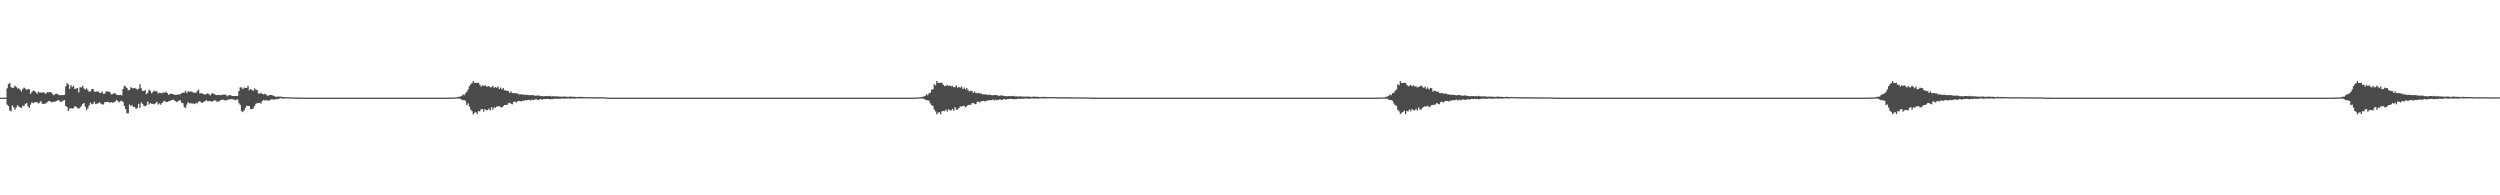 <?xml version="1.0" encoding="UTF-8"?>
<svg xmlns="http://www.w3.org/2000/svg" width="1920" height="150">
  <path d="M0 74.999h1v1.000H0zM1 74.999h1v1.000H1zM2 74.999h1v1.000H2zM3 74.999h1v1.000H3zM4 74.999h1v1.000H4zM5 67.832h1v12.564H5zM6 64.561h1v16.858H6zM7 63.710h1v21.117H7zM8 66.792h1v18.773H8zM9 67.601h1v13.392H9zM10 67.234h1v15.209H10zM11 65.681h1v18.571H11zM12 66.859h1v15.747H12zM13 67.904h1v12.982H13zM14 67.847h1v13.945H14zM15 68.898h1v13.708H15zM16 70.267h1v12.696H16zM17 68.214h1v13.002H17zM18 67.349h1v14.109H18zM19 68.034h1v11.632H19zM20 69.057h1v10.135H20zM21 68.352h1v13.370H21zM22 68.574h1v14.343H22zM23 72.141h1v8.245H23zM24 70.581h1v7.907H24zM25 69.532h1v9.556H25zM26 69.884h1v8.838H26zM27 70.758h1v7.601H27zM28 72.053h1v6.539H28zM29 70.450h1v9.096H29zM30 71.184h1v7.684H30zM31 70.961h1v6.714H31zM32 71.159h1v8.484H32zM33 70.797h1v9.117H33zM34 71.648h1v8.056H34zM35 71.935h1v7.195H35zM36 70.642h1v7.644H36zM37 70.938h1v6.590H37zM38 70.667h1v7.083H38zM39 71.069h1v7.625H39zM40 72.391h1v5.803H40zM41 73.189h1v5.058H41zM42 72.104h1v5.831H42zM43 71.947h1v5.634H43zM44 72.426h1v4.448H44zM45 72.949h1v4.328H45zM46 73.261h1v5.129H46zM47 72.884h1v5.120H47zM48 73.075h1v4.202H48zM49 72.814h1v4.078H49zM50 66.361h1v15.001H50zM51 63.854h1v18.257H51zM52 64.922h1v20.275H52zM53 68.172h1v15.287H53zM54 65.354h1v17.576H54zM55 66.874h1v16.603H55zM56 65.820h1v17.292H56zM57 68.374h1v13.200H57zM58 68.057h1v13.904H58zM59 67.521h1v15.561H59zM60 70.922h1v12.534H60zM61 66.977h1v15.703H61zM62 67.126h1v14.436H62zM63 65.884h1v14.055H63zM64 67.937h1v11.190H64zM65 68.744h1v13.183H65zM66 67.800h1v16.803H66zM67 69.262h1v13.878H67zM68 70.531h1v10.473H68zM69 70.035h1v8.879H69zM70 68.444h1v11.619H70zM71 68.294h1v11.399H71zM72 70.365h1v7.756H72zM73 70.568h1v9.462H73zM74 70.161h1v9.475H74zM75 70.393h1v8.893H75zM76 71.205h1v7.386H76zM77 71.433h1v8.297H77zM78 70.200h1v9.984H78zM79 72.046h1v8.262H79zM80 71.884h1v6.534H80zM81 70.145h1v8.257H81zM82 70.187h1v8.024H82zM83 70.313h1v8.081H83zM84 70.827h1v8.209H84zM85 72.461h1v5.949H85zM86 72.282h1v6.689H86zM87 71.520h1v6.958H87zM88 71.728h1v6.357H88zM89 72.633h1v4.153H89zM90 72.968h1v4.711H90zM91 73.079h1v5.601H91zM92 72.798h1v4.823H92zM93 73.244h1v4.120H93zM94 68.428h1v9.896H94zM95 65.852h1v15.544H95zM96 66.580h1v17.176H96zM97 67.572h1v19.444H97zM98 69.405h1v17.709H98zM99 69.005h1v11.265H99zM100 66.919h1v14.606H100zM101 67.701h1v13.116H101zM102 67.783h1v14.432H102zM103 67.494h1v14.722H103zM104 68.168h1v15.614H104zM105 68.800h1v14.089H105zM106 68.178h1v11.579H106zM107 64.679h1v18.176H107zM108 67.787h1v10.850H108zM109 69.906h1v9.928H109zM110 69.737h1v11.610H110zM111 69.157h1v12.382H111zM112 72.304h1v8.538H112zM113 71.193h1v6.810H113zM114 68.921h1v11.305H114zM115 69.805h1v9.363H115zM116 71.612h1v8.133H116zM117 70.499h1v9.240H117zM118 69.590h1v10.443H118zM119 70.154h1v9.109H119zM120 70.024h1v8.172H120zM121 71.804h1v8.541H121zM122 71.150h1v8.237H122zM123 71.483h1v8.915H123zM124 71.666h1v7.513H124zM125 70.890h1v7.046H125zM126 71.316h1v6.080H126zM127 70.349h1v8.055H127zM128 71.463h1v6.810H128zM129 72.884h1v4.976H129zM130 72.131h1v5.421H130zM131 71.939h1v4.945H131zM132 72.216h1v4.426H132zM133 72.592h1v4.131H133zM134 72.838h1v4.735H134zM135 72.836h1v5.621H135zM136 72.380h1v5.479H136zM137 72.799h1v4.458H137zM138 72.213h1v4.807H138zM139 71.568h1v7.267H139zM140 71.183h1v8.140H140zM141 71.174h1v11.066H141zM142 69.628h1v13.319H142zM143 71.536h1v8.839H143zM144 70.011h1v8.445H144zM145 70.497h1v8.885H145zM146 70.237h1v9.087H146zM147 70.460h1v9.063H147zM148 71.186h1v8.321H148zM149 71.106h1v8.928H149zM150 71.312h1v7.839H150zM151 69.870h1v9.502H151zM152 68.754h1v9.314H152zM153 71.759h1v6.090H153zM154 71.509h1v7.040H154zM155 71.810h1v7.178H155zM156 72.331h1v5.842H156zM157 72.593h1v5.120H157zM158 72.236h1v4.648H158zM159 71.643h1v6.146H159zM160 72.279h1v5.367H160zM161 73.231h1v4.278H161zM162 71.910h1v6.217H162zM163 71.660h1v6.047H163zM164 72.121h1v5.001H164zM165 72.759h1v4.353H165zM166 73.060h1v5.074H166zM167 72.866h1v5.067H167zM168 72.963h1v4.879H168zM169 73.134h1v3.680H169zM170 72.702h1v3.978H170zM171 72.708h1v3.891H171zM172 72.663h1v4.311H172zM173 72.757h1v4.554H173zM174 73.866h1v2.733H174zM175 73.092h1v3.469H175zM176 73.063h1v3.191H176zM177 73.265h1v2.857H177zM178 73.718h1v2.455H178zM179 73.836h1v2.583H179zM180 73.737h1v3.250H180zM181 73.660h1v2.997H181zM182 73.829h1v2.522H182zM183 69.877h1v9.386H183zM184 67.025h1v13.438H184zM185 67.163h1v18.157H185zM186 68.462h1v17.729H186zM187 67.231h1v17.442H187zM188 67.516h1v15.305H188zM189 67.497h1v13.746H189zM190 65.954h1v15.512H190zM191 69.380h1v12.016H191zM192 68.328h1v15.519H192zM193 68.971h1v14.885H193zM194 69.896h1v13.368H194zM195 67.830h1v13.628H195zM196 68.763h1v10.963H196zM197 69.154h1v10.063H197zM198 71.754h1v7.332H198zM199 71.932h1v6.980H199zM200 71.325h1v8.193H200zM201 72.146h1v5.344H201zM202 72.511h1v4.240H202zM203 71.979h1v5.296H203zM204 72.643h1v4.196H204zM205 73.552h1v3.795H205zM206 73.247h1v3.848H206zM207 72.921h1v4.028H207zM208 72.884h1v3.296H208zM209 73.297h1v2.983H209zM210 73.687h1v2.899H210zM211 74.281h1v1.915H211zM212 74.268h1v1.936H212zM213 74.119h1v2.003H213zM214 74.194h1v1.484H214zM215 74.228h1v1.156H215zM216 74.321h1v1.335H216zM217 74.491h1v1.106H217zM218 74.664h1v1.000H218zM219 74.634h1v1.000H219zM220 74.592h1v1.000H220zM221 74.640h1v1.000H221zM222 74.682h1v1.000H222zM223 74.812h1v1.000H223zM224 74.788h1v1.000H224zM225 74.758h1v1.000H225zM226 74.837h1v1.000H226zM227 74.864h1v1.000H227zM228 74.867h1v1.000H228zM229 74.872h1v1.000H229zM230 74.930h1v1.000H230zM231 74.943h1v1.000H231zM232 74.939h1v1.000H232zM233 74.952h1v1.000H233zM234 74.965h1v1.000H234zM235 74.980h1v1.000H235zM236 74.987h1v1.000H236zM237 74.993h1v1.000H237zM238 74.994h1v1.000H238zM239 74.994h1v1.000H239zM240 74.996h1v1.000H240zM241 74.997h1v1.000H241zM242 74.998h1v1.000H242zM243 74.998h1v1.000H243zM244 74.998h1v1.000H244zM245 74.999h1v1.000H245zM246 74.999h1v1.000H246zM247 74.999h1v1.000H247zM248 75.000h1v1.000H248zM249 75.000h1v1.000H249zM250 75.000h1v1.000H250zM251 75.000h1v1.000H251zM252 75.000h1v1.000H252zM253 75.000h1v1.000H253zM254 75.000h1v1.000H254zM255 75.000h1v1.000H255zM256 75.000h1v1.000H256zM257 75.000h1v1.000H257zM258 75.000h1v1.000H258zM259 75.000h1v1.000H259zM260 75.000h1v1.000H260zM261 75.000h1v1.000H261zM262 75.000h1v1.000H262zM263 75.000h1v1.000H263zM264 75.000h1v1.000H264zM265 75.000h1v1.000H265zM266 75.000h1v1.000H266zM267 75.000h1v1.000H267zM268 75.000h1v1.000H268zM269 75.000h1v1.000H269zM270 75.000h1v1.000H270zM271 75.000h1v1.000H271zM272 75.000h1v1.000H272zM273 75.000h1v1.000H273zM274 75.000h1v1.000H274zM275 75.000h1v1.000H275zM276 75.000h1v1.000H276zM277 75.000h1v1.000H277zM278 75.000h1v1.000H278zM279 75.000h1v1.000H279zM280 75.000h1v1.000H280zM281 75.000h1v1.000H281zM282 75.000h1v1.000H282zM283 75.000h1v1.000H283zM284 75.000h1v1.000H284zM285 75.000h1v1.000H285zM286 75.000h1v1.000H286zM287 75.000h1v1.000H287zM288 75.000h1v1.000H288zM289 75.000h1v1.000H289zM290 75.000h1v1.000H290zM291 75.000h1v1.000H291zM292 75.000h1v1.000H292zM293 75.000h1v1.000H293zM294 75.000h1v1.000H294zM295 75.000h1v1.000H295zM296 75.000h1v1.000H296zM297 75.000h1v1.000H297zM298 75.000h1v1.000H298zM299 75.000h1v1.000H299zM300 75.000h1v1.000H300zM301 75.000h1v1.000H301zM302 75.000h1v1.000H302zM303 75.000h1v1.000H303zM304 75.000h1v1.000H304zM305 75.000h1v1.000H305zM306 75.000h1v1.000H306zM307 75.000h1v1.000H307zM308 75.000h1v1.000H308zM309 75.000h1v1.000H309zM310 75.000h1v1.000H310zM311 75.000h1v1.000H311zM312 75.000h1v1.000H312zM313 75.000h1v1.000H313zM314 75.000h1v1.000H314zM315 75.000h1v1.000H315zM316 75.000h1v1.000H316zM317 75.000h1v1.000H317zM318 75.000h1v1.000H318zM319 75.000h1v1.000H319zM320 75.000h1v1.000H320zM321 75.000h1v1.000H321zM322 75.000h1v1.000H322zM323 75.000h1v1.000H323zM324 75.000h1v1.000H324zM325 75.000h1v1.000H325zM326 75.000h1v1.000H326zM327 75.000h1v1.000H327zM328 75.000h1v1.000H328zM329 75.000h1v1.000H329zM330 75.000h1v1.000H330zM331 75.000h1v1.000H331zM332 75.000h1v1.000H332zM333 75.000h1v1.000H333zM334 75.000h1v1.000H334zM335 75.000h1v1.000H335zM336 75.000h1v1.000H336zM337 75.000h1v1.000H337zM338 75.000h1v1.000H338zM339 75.000h1v1.000H339zM340 74.999h1v1.000H340zM341 74.993h1v1.000H341zM342 74.984h1v1.000H342zM343 74.977h1v1.000H343zM344 74.964h1v1.000H344zM345 74.922h1v1.000H345zM346 74.919h1v1.000H346zM347 74.882h1v1.000H347zM348 74.863h1v1.000H348zM349 74.842h1v1.000H349zM350 74.716h1v1.000H350zM351 74.593h1v1.032H351zM352 74.308h1v1.521H352zM353 74.120h1v1.704H353zM354 73.681h1v2.898H354zM355 72.468h1v4.454H355zM356 73.137h1v3.742H356zM357 71.598h1v5.831H357zM358 70.442h1v10.341H358zM359 68.763h1v10.666H359zM360 66.175h1v15.678H360zM361 64.710h1v19.471H361zM362 63.908h1v21.451H362zM363 62.206h1v25.536H363zM364 63.717h1v22.968H364zM365 63.717h1v22.374H365zM366 63.667h1v23.930H366zM367 63.585h1v21.780H367zM368 65.099h1v20.487H368zM369 66.525h1v17.474H369zM370 65.456h1v18.239H370zM371 66.049h1v19.700H371zM372 65.496h1v18.264H372zM373 66.261h1v18.530H373zM374 66.551h1v17.986H374zM375 66.043h1v17.418H375zM376 67.108h1v17.705H376zM377 66.893h1v15.481H377zM378 65.794h1v18.444H378zM379 67.495h1v15.013H379zM380 66.811h1v15.956H380zM381 67.389h1v14.440H381zM382 66.371h1v15.423H382zM383 68.337h1v13.123H383zM384 67.237h1v15.091H384zM385 68.775h1v13.729H385zM386 67.637h1v13.973H386zM387 69.179h1v11.475H387zM388 69.585h1v10.955H388zM389 69.678h1v10.916H389zM390 69.931h1v9.357H390zM391 71.358h1v7.518H391zM392 70.205h1v9.531H392zM393 71.404h1v8.707H393zM394 71.628h1v6.530H394zM395 71.350h1v6.733H395zM396 71.815h1v6.971H396zM397 71.656h1v6.200H397zM398 72.526h1v5.010H398zM399 72.404h1v5.135H399zM400 72.500h1v5.514H400zM401 72.556h1v4.767H401zM402 72.869h1v4.544H402zM403 72.819h1v4.097H403zM404 72.760h1v4.228H404zM405 73.043h1v3.879H405zM406 73.045h1v3.574H406zM407 73.106h1v4.162H407zM408 72.941h1v3.543H408zM409 73.119h1v3.833H409zM410 73.359h1v3.315H410zM411 73.581h1v2.515H411zM412 73.336h1v3.173H412zM413 73.274h1v3.547H413zM414 73.542h1v2.777H414zM415 73.788h1v2.260H415zM416 73.832h1v2.802H416zM417 74.006h1v2.065H417zM418 73.832h1v2.301H418zM419 73.709h1v2.238H419zM420 74.002h1v1.959H420zM421 73.746h1v2.298H421zM422 73.598h1v2.690H422zM423 74.130h1v2.011H423zM424 73.882h1v2.245H424zM425 74.001h1v1.861H425zM426 73.989h1v1.842H426zM427 74.013h1v1.872H427zM428 74.014h1v1.876H428zM429 74.148h1v1.685H429zM430 74.200h1v1.685H430zM431 74.301h1v1.294H431zM432 74.102h1v1.612H432zM433 74.225h1v1.600H433zM434 74.127h1v1.571H434zM435 74.392h1v1.284H435zM436 74.393h1v1.228H436zM437 74.265h1v1.413H437zM438 74.154h1v1.600H438zM439 74.308h1v1.249H439zM440 74.335h1v1.386H440zM441 74.386h1v1.373H441zM442 74.522h1v1.049H442zM443 74.429h1v1.068H443zM444 74.503h1v1.000H444zM445 74.313h1v1.310H445zM446 74.535h1v1.086H446zM447 74.412h1v1.151H447zM448 74.600h1v1.000H448zM449 74.496h1v1.000H449zM450 74.486h1v1.000H450zM451 74.578h1v1.000H451zM452 74.621h1v1.000H452zM453 74.555h1v1.000H453zM454 74.626h1v1.000H454zM455 74.714h1v1.000H455zM456 74.723h1v1.000H456zM457 74.616h1v1.000H457zM458 74.684h1v1.000H458zM459 74.608h1v1.000H459zM460 74.600h1v1.000H460zM461 74.664h1v1.000H461zM462 74.610h1v1.000H462zM463 74.682h1v1.000H463zM464 74.763h1v1.000H464zM465 74.736h1v1.000H465zM466 74.999h1v1.000H466zM467 75.000h1v1.000H467zM468 75.000h1v1.000H468zM469 75.000h1v1.000H469zM470 75.000h1v1.000H470zM471 75.000h1v1.000H471zM472 75.000h1v1.000H472zM473 75.000h1v1.000H473zM474 75.000h1v1.000H474zM475 75.000h1v1.000H475zM476 75.000h1v1.000H476zM477 75.000h1v1.000H477zM478 75.000h1v1.000H478zM479 75.000h1v1.000H479zM480 75.000h1v1.000H480zM481 75.000h1v1.000H481zM482 75.000h1v1.000H482zM483 75.000h1v1.000H483zM484 75.000h1v1.000H484zM485 75.000h1v1.000H485zM486 75.000h1v1.000H486zM487 75.000h1v1.000H487zM488 75.000h1v1.000H488zM489 75.000h1v1.000H489zM490 75.000h1v1.000H490zM491 75.000h1v1.000H491zM492 75.000h1v1.000H492zM493 75.000h1v1.000H493zM494 75.000h1v1.000H494zM495 75.000h1v1.000H495zM496 75.000h1v1.000H496zM497 75.000h1v1.000H497zM498 75.000h1v1.000H498zM499 75.000h1v1.000H499zM500 75.000h1v1.000H500zM501 75.000h1v1.000H501zM502 75.000h1v1.000H502zM503 75.000h1v1.000H503zM504 75.000h1v1.000H504zM505 75.000h1v1.000H505zM506 75.000h1v1.000H506zM507 75.000h1v1.000H507zM508 75.000h1v1.000H508zM509 75.000h1v1.000H509zM510 75.000h1v1.000H510zM511 75.000h1v1.000H511zM512 75.000h1v1.000H512zM513 75.000h1v1.000H513zM514 75.000h1v1.000H514zM515 75.000h1v1.000H515zM516 75.000h1v1.000H516zM517 75.000h1v1.000H517zM518 75.000h1v1.000H518zM519 75.000h1v1.000H519zM520 75.000h1v1.000H520zM521 75.000h1v1.000H521zM522 75.000h1v1.000H522zM523 75.000h1v1.000H523zM524 75.000h1v1.000H524zM525 75.000h1v1.000H525zM526 75.000h1v1.000H526zM527 75.000h1v1.000H527zM528 75.000h1v1.000H528zM529 75.000h1v1.000H529zM530 75.000h1v1.000H530zM531 75.000h1v1.000H531zM532 75.000h1v1.000H532zM533 75.000h1v1.000H533zM534 75.000h1v1.000H534zM535 75.000h1v1.000H535zM536 75.000h1v1.000H536zM537 75.000h1v1.000H537zM538 75.000h1v1.000H538zM539 75.000h1v1.000H539zM540 75.000h1v1.000H540zM541 75.000h1v1.000H541zM542 75.000h1v1.000H542zM543 75.000h1v1.000H543zM544 75.000h1v1.000H544zM545 75.000h1v1.000H545zM546 75.000h1v1.000H546zM547 75.000h1v1.000H547zM548 75.000h1v1.000H548zM549 75.000h1v1.000H549zM550 75.000h1v1.000H550zM551 75.000h1v1.000H551zM552 75.000h1v1.000H552zM553 75.000h1v1.000H553zM554 75.000h1v1.000H554zM555 75.000h1v1.000H555zM556 75.000h1v1.000H556zM557 75.000h1v1.000H557zM558 75.000h1v1.000H558zM559 75.000h1v1.000H559zM560 75.000h1v1.000H560zM561 75.000h1v1.000H561zM562 75.000h1v1.000H562zM563 75.000h1v1.000H563zM564 75.000h1v1.000H564zM565 75.000h1v1.000H565zM566 75.000h1v1.000H566zM567 75.000h1v1.000H567zM568 75.000h1v1.000H568zM569 75.000h1v1.000H569zM570 75.000h1v1.000H570zM571 75.000h1v1.000H571zM572 75.000h1v1.000H572zM573 75.000h1v1.000H573zM574 75.000h1v1.000H574zM575 75.000h1v1.000H575zM576 75.000h1v1.000H576zM577 75.000h1v1.000H577zM578 75.000h1v1.000H578zM579 75.000h1v1.000H579zM580 75.000h1v1.000H580zM581 75.000h1v1.000H581zM582 75.000h1v1.000H582zM583 75.000h1v1.000H583zM584 75.000h1v1.000H584zM585 75.000h1v1.000H585zM586 75.000h1v1.000H586zM587 75.000h1v1.000H587zM588 75.000h1v1.000H588zM589 75.000h1v1.000H589zM590 75.000h1v1.000H590zM591 75.000h1v1.000H591zM592 75.000h1v1.000H592zM593 75.000h1v1.000H593zM594 75.000h1v1.000H594zM595 75.000h1v1.000H595zM596 75.000h1v1.000H596zM597 75.000h1v1.000H597zM598 75.000h1v1.000H598zM599 75.000h1v1.000H599zM600 75.000h1v1.000H600zM601 75.000h1v1.000H601zM602 75.000h1v1.000H602zM603 75.000h1v1.000H603zM604 75.000h1v1.000H604zM605 75.000h1v1.000H605zM606 75.000h1v1.000H606zM607 75.000h1v1.000H607zM608 75.000h1v1.000H608zM609 75.000h1v1.000H609zM610 75.000h1v1.000H610zM611 75.000h1v1.000H611zM612 75.000h1v1.000H612zM613 75.000h1v1.000H613zM614 75.000h1v1.000H614zM615 75.000h1v1.000H615zM616 75.000h1v1.000H616zM617 75.000h1v1.000H617zM618 75.000h1v1.000H618zM619 75.000h1v1.000H619zM620 75.000h1v1.000H620zM621 75.000h1v1.000H621zM622 75.000h1v1.000H622zM623 75.000h1v1.000H623zM624 75.000h1v1.000H624zM625 75.000h1v1.000H625zM626 75.000h1v1.000H626zM627 75.000h1v1.000H627zM628 75.000h1v1.000H628zM629 75.000h1v1.000H629zM630 75.000h1v1.000H630zM631 75.000h1v1.000H631zM632 75.000h1v1.000H632zM633 75.000h1v1.000H633zM634 75.000h1v1.000H634zM635 75.000h1v1.000H635zM636 75.000h1v1.000H636zM637 75.000h1v1.000H637zM638 75.000h1v1.000H638zM639 75.000h1v1.000H639zM640 75.000h1v1.000H640zM641 75.000h1v1.000H641zM642 75.000h1v1.000H642zM643 75.000h1v1.000H643zM644 75.000h1v1.000H644zM645 75.000h1v1.000H645zM646 75.000h1v1.000H646zM647 75.000h1v1.000H647zM648 75.000h1v1.000H648zM649 75.000h1v1.000H649zM650 75.000h1v1.000H650zM651 75.000h1v1.000H651zM652 75.000h1v1.000H652zM653 75.000h1v1.000H653zM654 75.000h1v1.000H654zM655 75.000h1v1.000H655zM656 75.000h1v1.000H656zM657 75.000h1v1.000H657zM658 75.000h1v1.000H658zM659 75.000h1v1.000H659zM660 75.000h1v1.000H660zM661 75.000h1v1.000H661zM662 75.000h1v1.000H662zM663 75.000h1v1.000H663zM664 75.000h1v1.000H664zM665 75.000h1v1.000H665zM666 75.000h1v1.000H666zM667 75.000h1v1.000H667zM668 75.000h1v1.000H668zM669 75.000h1v1.000H669zM670 75.000h1v1.000H670zM671 75.000h1v1.000H671zM672 75.000h1v1.000H672zM673 75.000h1v1.000H673zM674 75.000h1v1.000H674zM675 75.000h1v1.000H675zM676 75.000h1v1.000H676zM677 75.000h1v1.000H677zM678 75.000h1v1.000H678zM679 75.000h1v1.000H679zM680 75.000h1v1.000H680zM681 75.000h1v1.000H681zM682 75.000h1v1.000H682zM683 75.000h1v1.000H683zM684 75.000h1v1.000H684zM685 75.000h1v1.000H685zM686 75.000h1v1.000H686zM687 75.000h1v1.000H687zM688 75.000h1v1.000H688zM689 75.000h1v1.000H689zM690 75.000h1v1.000H690zM691 75.000h1v1.000H691zM692 75.000h1v1.000H692zM693 75.000h1v1.000H693zM694 75.000h1v1.000H694zM695 75.000h1v1.000H695zM696 74.999h1v1.000H696zM697 74.994h1v1.000H697zM698 74.984h1v1.000H698zM699 74.977h1v1.000H699zM700 74.964h1v1.000H700zM701 74.922h1v1.000H701zM702 74.919h1v1.000H702zM703 74.882h1v1.000H703zM704 74.863h1v1.000H704zM705 74.842h1v1.000H705zM706 74.716h1v1.000H706zM707 74.613h1v1.012H707zM708 74.365h1v1.464H708zM709 74.120h1v1.704H709zM710 73.681h1v2.898H710zM711 72.469h1v4.453H711zM712 73.137h1v3.742H712zM713 71.595h1v5.833H713zM714 71.253h1v8.218H714zM715 68.759h1v12.024H715zM716 68.668h1v12.657H716zM717 64.667h1v19.507H717zM718 65.517h1v20.025H718zM719 62.147h1v25.665H719zM720 63.696h1v22.808H720zM721 63.618h1v22.516H721zM722 63.568h1v24.163H722zM723 63.579h1v21.862H723zM724 65.120h1v20.072H724zM725 66.135h1v19.245H725zM726 65.887h1v18.255H726zM727 65.172h1v20.488H727zM728 66.067h1v17.815H728zM729 65.512h1v19.298H729zM730 66.320h1v18.477H730zM731 65.943h1v17.690H731zM732 67.020h1v18.005H732zM733 66.880h1v15.406H733zM734 65.567h1v18.706H734zM735 67.393h1v16.762H735zM736 66.724h1v16.164H736zM737 67.334h1v14.432H737zM738 66.411h1v15.415H738zM739 68.340h1v13.123H739zM740 67.151h1v14.028H740zM741 68.743h1v13.775H741zM742 67.583h1v14.024H742zM743 69.231h1v11.482H743zM744 70.284h1v10.221H744zM745 69.625h1v10.895H745zM746 69.853h1v9.432H746zM747 71.343h1v7.697H747zM748 70.226h1v9.530H748zM749 71.419h1v8.658H749zM750 71.604h1v6.538H750zM751 71.336h1v6.748H751zM752 71.828h1v6.948H752zM753 71.674h1v6.184H753zM754 72.514h1v5.009H754zM755 72.406h1v5.122H755zM756 72.499h1v5.524H756zM757 72.559h1v4.765H757zM758 72.867h1v4.540H758zM759 72.816h1v4.097H759zM760 72.764h1v4.228H760zM761 73.049h1v3.874H761zM762 73.189h1v3.220H762zM763 73.049h1v4.218H763zM764 72.941h1v3.543H764zM765 73.115h1v3.840H765zM766 73.359h1v3.315H766zM767 73.580h1v2.803H767zM768 73.333h1v3.174H768zM769 73.274h1v3.545H769zM770 73.540h1v2.778H770zM771 73.789h1v2.259H771zM772 73.832h1v2.799H772zM773 73.910h1v2.159H773zM774 73.832h1v2.300H774zM775 73.712h1v2.236H775zM776 74.003h1v1.956H776zM777 73.746h1v2.297H777zM778 73.597h1v2.690H778zM779 74.130h1v2.012H779zM780 73.882h1v2.245H780zM781 74.218h1v1.644H781zM782 73.989h1v1.841H782zM783 74.012h1v1.873H783zM784 74.014h1v1.876H784zM785 74.149h1v1.683H785zM786 74.295h1v1.591H786zM787 74.200h1v1.396H787zM788 74.102h1v1.612H788zM789 74.226h1v1.565H789zM790 74.127h1v1.698H790zM791 74.392h1v1.284H791zM792 74.393h1v1.228H792zM793 74.265h1v1.331H793zM794 74.154h1v1.600H794zM795 74.308h1v1.324H795zM796 74.334h1v1.387H796zM797 74.386h1v1.374H797zM798 74.521h1v1.050H798zM799 74.430h1v1.069H799zM800 74.454h1v1.045H800zM801 74.313h1v1.310H801zM802 74.535h1v1.087H802zM803 74.412h1v1.152H803zM804 74.589h1v1.000H804zM805 74.496h1v1.000H805zM806 74.558h1v1.000H806zM807 74.485h1v1.000H807zM808 74.596h1v1.000H808zM809 74.555h1v1.000H809zM810 74.626h1v1.000H810zM811 74.635h1v1.000H811zM812 74.723h1v1.000H812zM813 74.651h1v1.000H813zM814 74.616h1v1.000H814zM815 74.608h1v1.000H815zM816 74.600h1v1.000H816zM817 74.664h1v1.000H817zM818 74.610h1v1.000H818zM819 74.703h1v1.000H819zM820 74.683h1v1.000H820zM821 74.712h1v1.000H821zM822 74.718h1v1.000H822zM823 74.718h1v1.000H823zM824 74.735h1v1.000H824zM825 74.753h1v1.000H825zM826 74.755h1v1.000H826zM827 74.686h1v1.000H827zM828 74.730h1v1.000H828zM829 74.819h1v1.000H829zM830 74.801h1v1.000H830zM831 74.757h1v1.000H831zM832 74.777h1v1.000H832zM833 74.809h1v1.000H833zM834 74.819h1v1.000H834zM835 74.834h1v1.000H835zM836 74.829h1v1.000H836zM837 74.976h1v1.000H837zM838 74.977h1v1.000H838zM839 74.978h1v1.000H839zM840 74.981h1v1.000H840zM841 74.982h1v1.000H841zM842 74.983h1v1.000H842zM843 74.988h1v1.000H843zM844 74.987h1v1.000H844zM845 74.985h1v1.000H845zM846 74.991h1v1.000H846zM847 74.992h1v1.000H847zM848 74.989h1v1.000H848zM849 74.992h1v1.000H849zM850 74.996h1v1.000H850zM851 74.996h1v1.000H851zM852 74.995h1v1.000H852zM853 74.996h1v1.000H853zM854 74.983h1v1.000H854zM855 75.000h1v1.000H855zM856 75.000h1v1.000H856zM857 75.000h1v1.000H857zM858 75.000h1v1.000H858zM859 75.000h1v1.000H859zM860 75.000h1v1.000H860zM861 75.000h1v1.000H861zM862 75.000h1v1.000H862zM863 75.000h1v1.000H863zM864 75.000h1v1.000H864zM865 75.000h1v1.000H865zM866 75.000h1v1.000H866zM867 75.000h1v1.000H867zM868 75.000h1v1.000H868zM869 75.000h1v1.000H869zM870 75.000h1v1.000H870zM871 75.000h1v1.000H871zM872 75.000h1v1.000H872zM873 75.000h1v1.000H873zM874 75.000h1v1.000H874zM875 75.000h1v1.000H875zM876 75.000h1v1.000H876zM877 75.000h1v1.000H877zM878 75.000h1v1.000H878zM879 75.000h1v1.000H879zM880 75.000h1v1.000H880zM881 75.000h1v1.000H881zM882 75.000h1v1.000H882zM883 75.000h1v1.000H883zM884 75.000h1v1.000H884zM885 75.000h1v1.000H885zM886 75.000h1v1.000H886zM887 75.000h1v1.000H887zM888 75.000h1v1.000H888zM889 75.000h1v1.000H889zM890 75.000h1v1.000H890zM891 75.000h1v1.000H891zM892 75.000h1v1.000H892zM893 75.000h1v1.000H893zM894 75.000h1v1.000H894zM895 75.000h1v1.000H895zM896 75.000h1v1.000H896zM897 75.000h1v1.000H897zM898 75.000h1v1.000H898zM899 75.000h1v1.000H899zM900 75.000h1v1.000H900zM901 75.000h1v1.000H901zM902 75.000h1v1.000H902zM903 75.000h1v1.000H903zM904 75.000h1v1.000H904zM905 75.000h1v1.000H905zM906 75.000h1v1.000H906zM907 75.000h1v1.000H907zM908 75.000h1v1.000H908zM909 75.000h1v1.000H909zM910 75.000h1v1.000H910zM911 75.000h1v1.000H911zM912 75.000h1v1.000H912zM913 75.000h1v1.000H913zM914 75.000h1v1.000H914zM915 75.000h1v1.000H915zM916 75.000h1v1.000H916zM917 75.000h1v1.000H917zM918 75.000h1v1.000H918zM919 75.000h1v1.000H919zM920 75.000h1v1.000H920zM921 75.000h1v1.000H921zM922 75.000h1v1.000H922zM923 75.000h1v1.000H923zM924 75.000h1v1.000H924zM925 75.000h1v1.000H925zM926 75.000h1v1.000H926zM927 75.000h1v1.000H927zM928 75.000h1v1.000H928zM929 75.000h1v1.000H929zM930 75.000h1v1.000H930zM931 75.000h1v1.000H931zM932 75.000h1v1.000H932zM933 75.000h1v1.000H933zM934 75.000h1v1.000H934zM935 75.000h1v1.000H935zM936 75.000h1v1.000H936zM937 75.000h1v1.000H937zM938 75.000h1v1.000H938zM939 75.000h1v1.000H939zM940 75.000h1v1.000H940zM941 75.000h1v1.000H941zM942 75.000h1v1.000H942zM943 75.000h1v1.000H943zM944 75.000h1v1.000H944zM945 75.000h1v1.000H945zM946 75.000h1v1.000H946zM947 75.000h1v1.000H947zM948 75.000h1v1.000H948zM949 75.000h1v1.000H949zM950 75.000h1v1.000H950zM951 75.000h1v1.000H951zM952 75.000h1v1.000H952zM953 75.000h1v1.000H953zM954 75.000h1v1.000H954zM955 75.000h1v1.000H955zM956 75.000h1v1.000H956zM957 75.000h1v1.000H957zM958 75.000h1v1.000H958zM959 75.000h1v1.000H959zM960 75.000h1v1.000H960zM961 75.000h1v1.000H961zM962 75.000h1v1.000H962zM963 75.000h1v1.000H963zM964 75.000h1v1.000H964zM965 75.000h1v1.000H965zM966 75.000h1v1.000H966zM967 75.000h1v1.000H967zM968 75.000h1v1.000H968zM969 75.000h1v1.000H969zM970 75.000h1v1.000H970zM971 75.000h1v1.000H971zM972 75.000h1v1.000H972zM973 75.000h1v1.000H973zM974 75.000h1v1.000H974zM975 75.000h1v1.000H975zM976 75.000h1v1.000H976zM977 75.000h1v1.000H977zM978 75.000h1v1.000H978zM979 75.000h1v1.000H979zM980 75.000h1v1.000H980zM981 75.000h1v1.000H981zM982 75.000h1v1.000H982zM983 75.000h1v1.000H983zM984 75.000h1v1.000H984zM985 75.000h1v1.000H985zM986 75.000h1v1.000H986zM987 75.000h1v1.000H987zM988 75.000h1v1.000H988zM989 75.000h1v1.000H989zM990 75.000h1v1.000H990zM991 75.000h1v1.000H991zM992 75.000h1v1.000H992zM993 75.000h1v1.000H993zM994 75.000h1v1.000H994zM995 75.000h1v1.000H995zM996 75.000h1v1.000H996zM997 75.000h1v1.000H997zM998 75.000h1v1.000H998zM999 75.000h1v1.000H999zM1000 75.000h1v1.000H1000zM1001 75.000h1v1.000H1001zM1002 75.000h1v1.000H1002zM1003 75.000h1v1.000H1003zM1004 75.000h1v1.000H1004zM1005 75.000h1v1.000H1005zM1006 75.000h1v1.000H1006zM1007 75.000h1v1.000H1007zM1008 75.000h1v1.000H1008zM1009 75.000h1v1.000H1009zM1010 75.000h1v1.000H1010zM1011 75.000h1v1.000H1011zM1012 75.000h1v1.000H1012zM1013 75.000h1v1.000H1013zM1014 75.000h1v1.000H1014zM1015 75.000h1v1.000H1015zM1016 75.000h1v1.000H1016zM1017 75.000h1v1.000H1017zM1018 75.000h1v1.000H1018zM1019 75.000h1v1.000H1019zM1020 75.000h1v1.000H1020zM1021 75.000h1v1.000H1021zM1022 75.000h1v1.000H1022zM1023 75.000h1v1.000H1023zM1024 75.000h1v1.000H1024zM1025 75.000h1v1.000H1025zM1026 75.000h1v1.000H1026zM1027 75.000h1v1.000H1027zM1028 75.000h1v1.000H1028zM1029 75.000h1v1.000H1029zM1030 75.000h1v1.000H1030zM1031 75.000h1v1.000H1031zM1032 75.000h1v1.000H1032zM1033 75.000h1v1.000H1033zM1034 75.000h1v1.000H1034zM1035 75.000h1v1.000H1035zM1036 75.000h1v1.000H1036zM1037 75.000h1v1.000H1037zM1038 75.000h1v1.000H1038zM1039 75.000h1v1.000H1039zM1040 75.000h1v1.000H1040zM1041 75.000h1v1.000H1041zM1042 75.000h1v1.000H1042zM1043 75.000h1v1.000H1043zM1044 75.000h1v1.000H1044zM1045 75.000h1v1.000H1045zM1046 75.000h1v1.000H1046zM1047 75.000h1v1.000H1047zM1048 75.000h1v1.000H1048zM1049 75.000h1v1.000H1049zM1050 75.000h1v1.000H1050zM1051 75.000h1v1.000H1051zM1052 75.000h1v1.000H1052zM1053 74.996h1v1.000H1053zM1054 74.984h1v1.000H1054zM1055 74.977h1v1.000H1055zM1056 74.964h1v1.000H1056zM1057 74.922h1v1.000H1057zM1058 74.919h1v1.000H1058zM1059 74.882h1v1.000H1059zM1060 74.863h1v1.000H1060zM1061 74.842h1v1.000H1061zM1062 74.787h1v1.000H1062zM1063 74.706h1v1.000H1063zM1064 74.365h1v1.464H1064zM1065 74.120h1v1.704H1065zM1066 73.681h1v2.828H1066zM1067 72.468h1v4.454H1067zM1068 73.137h1v3.742H1068zM1069 71.597h1v5.831H1069zM1070 71.249h1v8.226H1070zM1071 69.647h1v11.134H1071zM1072 68.689h1v12.554H1072zM1073 64.662h1v19.563H1073zM1074 65.507h1v20.017H1074zM1075 62.347h1v25.313H1075zM1076 63.731h1v22.909H1076zM1077 63.755h1v22.308H1077zM1078 63.526h1v21.441H1078zM1079 63.756h1v23.980H1079zM1080 65.179h1v20.189H1080zM1081 66.278h1v19.280H1081zM1082 65.820h1v18.258H1082zM1083 65.194h1v20.372H1083zM1084 66.278h1v17.465H1084zM1085 65.425h1v19.284H1085zM1086 66.446h1v18.334H1086zM1087 66.134h1v17.549H1087zM1088 67.172h1v17.770H1088zM1089 66.779h1v15.828H1089zM1090 66.233h1v17.935H1090zM1091 65.615h1v18.504H1091zM1092 66.685h1v16.124H1092zM1093 67.465h1v14.599H1093zM1094 66.474h1v15.072H1094zM1095 68.314h1v13.562H1095zM1096 67.138h1v14.088H1096zM1097 68.767h1v13.658H1097zM1098 67.578h1v14.041H1098zM1099 67.742h1v12.961H1099zM1100 70.307h1v10.237H1100zM1101 69.598h1v10.986H1101zM1102 69.864h1v10.280H1102zM1103 70.532h1v8.529H1103zM1104 70.227h1v9.538H1104zM1105 71.414h1v8.690H1105zM1106 71.600h1v6.781H1106zM1107 71.335h1v6.733H1107zM1108 71.815h1v6.979H1108zM1109 71.975h1v5.874H1109zM1110 71.661h1v5.802H1110zM1111 72.400h1v5.137H1111zM1112 72.503h1v5.524H1112zM1113 72.554h1v4.769H1113zM1114 72.868h1v4.548H1114zM1115 72.821h1v4.094H1115zM1116 72.762h1v4.229H1116zM1117 73.044h1v3.881H1117zM1118 73.190h1v3.218H1118zM1119 73.047h1v4.218H1119zM1120 72.938h1v3.542H1120zM1121 73.116h1v3.839H1121zM1122 73.358h1v3.312H1122zM1123 73.580h1v2.802H1123zM1124 73.333h1v3.176H1124zM1125 73.273h1v3.548H1125zM1126 73.540h1v2.778H1126zM1127 73.787h1v2.259H1127zM1128 73.906h1v2.727H1128zM1129 73.832h1v2.255H1129zM1130 73.833h1v2.143H1130zM1131 73.710h1v2.422H1131zM1132 73.959h1v2.002H1132zM1133 73.746h1v2.298H1133zM1134 74.035h1v1.922H1134zM1135 73.598h1v2.691H1135zM1136 73.882h1v2.245H1136zM1137 74.090h1v1.772H1137zM1138 74.000h1v1.830H1138zM1139 73.989h1v1.801H1139zM1140 74.012h1v1.878H1140zM1141 74.148h1v1.662H1141zM1142 74.303h1v1.582H1142zM1143 74.199h1v1.379H1143zM1144 74.103h1v1.610H1144zM1145 74.397h1v1.393H1145zM1146 74.127h1v1.698H1146zM1147 74.393h1v1.284H1147zM1148 74.393h1v1.228H1148zM1149 74.265h1v1.331H1149zM1150 74.154h1v1.600H1150zM1151 74.308h1v1.325H1151zM1152 74.334h1v1.387H1152zM1153 74.386h1v1.374H1153zM1154 74.521h1v1.050H1154zM1155 74.430h1v1.068H1155zM1156 74.454h1v1.044H1156zM1157 74.313h1v1.310H1157zM1158 74.535h1v1.087H1158zM1159 74.607h1v1.000H1159zM1160 74.412h1v1.003H1160zM1161 74.576h1v1.000H1161zM1162 74.496h1v1.000H1162zM1163 74.485h1v1.000H1163zM1164 74.596h1v1.000H1164zM1165 74.555h1v1.000H1165zM1166 74.617h1v1.000H1166zM1167 74.635h1v1.000H1167zM1168 74.723h1v1.000H1168zM1169 74.652h1v1.000H1169zM1170 74.616h1v1.000H1170zM1171 74.608h1v1.000H1171zM1172 74.600h1v1.000H1172zM1173 74.664h1v1.000H1173zM1174 74.610h1v1.000H1174zM1175 74.703h1v1.000H1175zM1176 74.682h1v1.000H1176zM1177 74.712h1v1.000H1177zM1178 74.718h1v1.000H1178zM1179 74.718h1v1.000H1179zM1180 74.824h1v1.000H1180zM1181 74.735h1v1.000H1181zM1182 74.756h1v1.000H1182zM1183 74.686h1v1.000H1183zM1184 74.730h1v1.000H1184zM1185 74.824h1v1.000H1185zM1186 74.801h1v1.000H1186zM1187 74.757h1v1.000H1187zM1188 74.777h1v1.000H1188zM1189 74.809h1v1.000H1189zM1190 74.817h1v1.000H1190zM1191 74.834h1v1.000H1191zM1192 74.829h1v1.000H1192zM1193 74.976h1v1.000H1193zM1194 74.977h1v1.000H1194zM1195 74.978h1v1.000H1195zM1196 74.981h1v1.000H1196zM1197 74.982h1v1.000H1197zM1198 74.983h1v1.000H1198zM1199 74.985h1v1.000H1199zM1200 74.987h1v1.000H1200zM1201 74.985h1v1.000H1201zM1202 74.991h1v1.000H1202zM1203 74.992h1v1.000H1203zM1204 74.989h1v1.000H1204zM1205 74.992h1v1.000H1205zM1206 74.994h1v1.000H1206zM1207 74.996h1v1.000H1207zM1208 74.995h1v1.000H1208zM1209 74.995h1v1.000H1209zM1210 74.981h1v1.000H1210zM1211 74.997h1v1.000H1211zM1212 75.000h1v1.000H1212zM1213 75.000h1v1.000H1213zM1214 75.000h1v1.000H1214zM1215 75.000h1v1.000H1215zM1216 75.000h1v1.000H1216zM1217 75.000h1v1.000H1217zM1218 75.000h1v1.000H1218zM1219 75.000h1v1.000H1219zM1220 75.000h1v1.000H1220zM1221 75.000h1v1.000H1221zM1222 75.000h1v1.000H1222zM1223 75.000h1v1.000H1223zM1224 75.000h1v1.000H1224zM1225 75.000h1v1.000H1225zM1226 75.000h1v1.000H1226zM1227 75.000h1v1.000H1227zM1228 75.000h1v1.000H1228zM1229 75.000h1v1.000H1229zM1230 75.000h1v1.000H1230zM1231 75.000h1v1.000H1231zM1232 75.000h1v1.000H1232zM1233 75.000h1v1.000H1233zM1234 75.000h1v1.000H1234zM1235 75.000h1v1.000H1235zM1236 75.000h1v1.000H1236zM1237 75.000h1v1.000H1237zM1238 75.000h1v1.000H1238zM1239 75.000h1v1.000H1239zM1240 75.000h1v1.000H1240zM1241 75.000h1v1.000H1241zM1242 75.000h1v1.000H1242zM1243 75.000h1v1.000H1243zM1244 75.000h1v1.000H1244zM1245 75.000h1v1.000H1245zM1246 75.000h1v1.000H1246zM1247 75.000h1v1.000H1247zM1248 75.000h1v1.000H1248zM1249 75.000h1v1.000H1249zM1250 75.000h1v1.000H1250zM1251 75.000h1v1.000H1251zM1252 75.000h1v1.000H1252zM1253 75.000h1v1.000H1253zM1254 75.000h1v1.000H1254zM1255 75.000h1v1.000H1255zM1256 75.000h1v1.000H1256zM1257 75.000h1v1.000H1257zM1258 75.000h1v1.000H1258zM1259 75.000h1v1.000H1259zM1260 75.000h1v1.000H1260zM1261 75.000h1v1.000H1261zM1262 75.000h1v1.000H1262zM1263 75.000h1v1.000H1263zM1264 75.000h1v1.000H1264zM1265 75.000h1v1.000H1265zM1266 75.000h1v1.000H1266zM1267 75.000h1v1.000H1267zM1268 75.000h1v1.000H1268zM1269 75.000h1v1.000H1269zM1270 75.000h1v1.000H1270zM1271 75.000h1v1.000H1271zM1272 75.000h1v1.000H1272zM1273 75.000h1v1.000H1273zM1274 75.000h1v1.000H1274zM1275 75.000h1v1.000H1275zM1276 75.000h1v1.000H1276zM1277 75.000h1v1.000H1277zM1278 75.000h1v1.000H1278zM1279 75.000h1v1.000H1279zM1280 75.000h1v1.000H1280zM1281 75.000h1v1.000H1281zM1282 75.000h1v1.000H1282zM1283 75.000h1v1.000H1283zM1284 75.000h1v1.000H1284zM1285 75.000h1v1.000H1285zM1286 75.000h1v1.000H1286zM1287 75.000h1v1.000H1287zM1288 75.000h1v1.000H1288zM1289 75.000h1v1.000H1289zM1290 75.000h1v1.000H1290zM1291 75.000h1v1.000H1291zM1292 75.000h1v1.000H1292zM1293 75.000h1v1.000H1293zM1294 75.000h1v1.000H1294zM1295 75.000h1v1.000H1295zM1296 75.000h1v1.000H1296zM1297 75.000h1v1.000H1297zM1298 75.000h1v1.000H1298zM1299 75.000h1v1.000H1299zM1300 75.000h1v1.000H1300zM1301 75.000h1v1.000H1301zM1302 75.000h1v1.000H1302zM1303 75.000h1v1.000H1303zM1304 75.000h1v1.000H1304zM1305 75.000h1v1.000H1305zM1306 75.000h1v1.000H1306zM1307 75.000h1v1.000H1307zM1308 75.000h1v1.000H1308zM1309 75.000h1v1.000H1309zM1310 75.000h1v1.000H1310zM1311 75.000h1v1.000H1311zM1312 75.000h1v1.000H1312zM1313 75.000h1v1.000H1313zM1314 75.000h1v1.000H1314zM1315 75.000h1v1.000H1315zM1316 75.000h1v1.000H1316zM1317 75.000h1v1.000H1317zM1318 75.000h1v1.000H1318zM1319 75.000h1v1.000H1319zM1320 75.000h1v1.000H1320zM1321 75.000h1v1.000H1321zM1322 75.000h1v1.000H1322zM1323 75.000h1v1.000H1323zM1324 75.000h1v1.000H1324zM1325 75.000h1v1.000H1325zM1326 75.000h1v1.000H1326zM1327 75.000h1v1.000H1327zM1328 75.000h1v1.000H1328zM1329 75.000h1v1.000H1329zM1330 75.000h1v1.000H1330zM1331 75.000h1v1.000H1331zM1332 75.000h1v1.000H1332zM1333 75.000h1v1.000H1333zM1334 75.000h1v1.000H1334zM1335 75.000h1v1.000H1335zM1336 75.000h1v1.000H1336zM1337 75.000h1v1.000H1337zM1338 75.000h1v1.000H1338zM1339 75.000h1v1.000H1339zM1340 75.000h1v1.000H1340zM1341 75.000h1v1.000H1341zM1342 75.000h1v1.000H1342zM1343 75.000h1v1.000H1343zM1344 75.000h1v1.000H1344zM1345 75.000h1v1.000H1345zM1346 75.000h1v1.000H1346zM1347 75.000h1v1.000H1347zM1348 75.000h1v1.000H1348zM1349 75.000h1v1.000H1349zM1350 75.000h1v1.000H1350zM1351 75.000h1v1.000H1351zM1352 75.000h1v1.000H1352zM1353 75.000h1v1.000H1353zM1354 75.000h1v1.000H1354zM1355 75.000h1v1.000H1355zM1356 75.000h1v1.000H1356zM1357 75.000h1v1.000H1357zM1358 75.000h1v1.000H1358zM1359 75.000h1v1.000H1359zM1360 75.000h1v1.000H1360zM1361 75.000h1v1.000H1361zM1362 75.000h1v1.000H1362zM1363 75.000h1v1.000H1363zM1364 75.000h1v1.000H1364zM1365 75.000h1v1.000H1365zM1366 75.000h1v1.000H1366zM1367 75.000h1v1.000H1367zM1368 75.000h1v1.000H1368zM1369 75.000h1v1.000H1369zM1370 75.000h1v1.000H1370zM1371 75.000h1v1.000H1371zM1372 75.000h1v1.000H1372zM1373 75.000h1v1.000H1373zM1374 75.000h1v1.000H1374zM1375 75.000h1v1.000H1375zM1376 75.000h1v1.000H1376zM1377 75.000h1v1.000H1377zM1378 75.000h1v1.000H1378zM1379 75.000h1v1.000H1379zM1380 75.000h1v1.000H1380zM1381 75.000h1v1.000H1381zM1382 75.000h1v1.000H1382zM1383 75.000h1v1.000H1383zM1384 75.000h1v1.000H1384zM1385 75.000h1v1.000H1385zM1386 75.000h1v1.000H1386zM1387 75.000h1v1.000H1387zM1388 75.000h1v1.000H1388zM1389 75.000h1v1.000H1389zM1390 75.000h1v1.000H1390zM1391 75.000h1v1.000H1391zM1392 75.000h1v1.000H1392zM1393 75.000h1v1.000H1393zM1394 75.000h1v1.000H1394zM1395 75.000h1v1.000H1395zM1396 75.000h1v1.000H1396zM1397 75.000h1v1.000H1397zM1398 75.000h1v1.000H1398zM1399 75.000h1v1.000H1399zM1400 75.000h1v1.000H1400zM1401 75.000h1v1.000H1401zM1402 75.000h1v1.000H1402zM1403 75.000h1v1.000H1403zM1404 75.000h1v1.000H1404zM1405 75.000h1v1.000H1405zM1406 75.000h1v1.000H1406zM1407 75.000h1v1.000H1407zM1408 75.000h1v1.000H1408zM1409 75.000h1v1.000H1409zM1410 75.000h1v1.000H1410zM1411 75.000h1v1.000H1411zM1412 75.000h1v1.000H1412zM1413 75.000h1v1.000H1413zM1414 75.000h1v1.000H1414zM1415 75.000h1v1.000H1415zM1416 75.000h1v1.000H1416zM1417 75.000h1v1.000H1417zM1418 75.000h1v1.000H1418zM1419 75.000h1v1.000H1419zM1420 75.000h1v1.000H1420zM1421 75.000h1v1.000H1421zM1422 75.000h1v1.000H1422zM1423 75.000h1v1.000H1423zM1424 75.000h1v1.000H1424zM1425 75.000h1v1.000H1425zM1426 75.000h1v1.000H1426zM1427 75.000h1v1.000H1427zM1428 75.000h1v1.000H1428zM1429 75.000h1v1.000H1429zM1430 74.999h1v1.000H1430zM1431 74.993h1v1.000H1431zM1432 74.984h1v1.000H1432zM1433 74.966h1v1.000H1433zM1434 74.964h1v1.000H1434zM1435 74.922h1v1.000H1435zM1436 74.919h1v1.000H1436zM1437 74.863h1v1.000H1437zM1438 74.859h1v1.000H1438zM1439 74.842h1v1.000H1439zM1440 74.716h1v1.000H1440zM1441 74.417h1v1.208H1441zM1442 74.308h1v1.521H1442zM1443 74.120h1v2.198H1443zM1444 73.153h1v3.741H1444zM1445 72.468h1v4.454H1445zM1446 72.227h1v4.967H1446zM1447 71.598h1v5.930H1447zM1448 70.442h1v10.341H1448zM1449 68.677h1v11.580H1449zM1450 66.175h1v16.539H1450zM1451 64.710h1v20.419H1451zM1452 63.908h1v21.993H1452zM1453 62.206h1v25.536H1453zM1454 63.717h1v22.969H1454zM1455 63.782h1v22.309H1455zM1456 63.585h1v24.012H1456zM1457 65.176h1v20.189H1457zM1458 65.099h1v20.487H1458zM1459 66.525h1v17.474H1459zM1460 65.456h1v18.239H1460zM1461 66.049h1v19.700H1461zM1462 65.496h1v19.295H1462zM1463 66.261h1v18.137H1463zM1464 67.251h1v17.286H1464zM1465 66.043h1v18.770H1465zM1466 67.108h1v15.663H1466zM1467 66.893h1v15.330H1467zM1468 65.794h1v18.444H1468zM1469 66.811h1v15.697H1469zM1470 67.846h1v14.921H1470zM1471 66.371h1v15.371H1471zM1472 68.593h1v13.201H1472zM1473 68.337h1v13.123H1473zM1474 67.237h1v15.091H1474zM1475 67.637h1v14.867H1475zM1476 67.698h1v13.912H1476zM1477 69.179h1v11.475H1477zM1478 69.585h1v11.010H1478zM1479 69.931h1v10.239H1479zM1480 70.010h1v9.055H1480zM1481 71.397h1v7.633H1481zM1482 70.205h1v9.531H1482zM1483 71.404h1v8.707H1483zM1484 71.628h1v6.297H1484zM1485 71.350h1v6.733H1485zM1486 71.815h1v6.971H1486zM1487 71.656h1v6.200H1487zM1488 72.526h1v5.010H1488zM1489 72.404h1v5.611H1489zM1490 72.556h1v4.508H1490zM1491 72.866h1v4.457H1491zM1492 72.819h1v4.594H1492zM1493 72.760h1v4.228H1493zM1494 72.964h1v3.955H1494zM1495 73.043h1v3.879H1495zM1496 73.045h1v4.223H1496zM1497 72.941h1v3.779H1497zM1498 73.119h1v3.833H1498zM1499 73.286h1v3.389H1499zM1500 73.488h1v3.089H1500zM1501 73.336h1v3.095H1501zM1502 73.574h1v2.935H1502zM1503 73.274h1v3.547H1503zM1504 73.788h1v2.331H1504zM1505 73.952h1v2.096H1505zM1506 73.832h1v2.801H1506zM1507 74.106h1v1.965H1507zM1508 73.832h1v2.301H1508zM1509 73.709h1v2.252H1509zM1510 73.746h1v2.128H1510zM1511 73.966h1v2.078H1511zM1512 73.598h1v2.690H1512zM1513 74.019h1v1.915H1513zM1514 73.882h1v2.245H1514zM1515 74.001h1v1.861H1515zM1516 73.989h1v1.769H1516zM1517 74.013h1v1.872H1517zM1518 74.148h1v1.742H1518zM1519 74.293h1v1.592H1519zM1520 74.200h1v1.379H1520zM1521 74.301h1v1.294H1521zM1522 74.102h1v1.612H1522zM1523 74.127h1v1.698H1523zM1524 74.356h1v1.320H1524zM1525 74.392h1v1.272H1525zM1526 74.265h1v1.339H1526zM1527 74.154h1v1.600H1527zM1528 74.308h1v1.325H1528zM1529 74.338h1v1.284H1529zM1530 74.335h1v1.386H1530zM1531 74.386h1v1.373H1531zM1532 74.581h1v1.000H1532zM1533 74.429h1v1.024H1533zM1534 74.313h1v1.310H1534zM1535 74.562h1v1.000H1535zM1536 74.535h1v1.086H1536zM1537 74.412h1v1.151H1537zM1538 74.597h1v1.000H1538zM1539 74.496h1v1.000H1539zM1540 74.486h1v1.000H1540zM1541 74.596h1v1.000H1541zM1542 74.657h1v1.000H1542zM1543 74.555h1v1.000H1543zM1544 74.626h1v1.000H1544zM1545 74.734h1v1.000H1545zM1546 74.709h1v1.000H1546zM1547 74.616h1v1.000H1547zM1548 74.684h1v1.000H1548zM1549 74.600h1v1.000H1549zM1550 74.664h1v1.000H1550zM1551 74.610h1v1.000H1551zM1552 74.740h1v1.000H1552zM1553 74.682h1v1.000H1553zM1554 74.736h1v1.000H1554zM1555 74.712h1v1.000H1555zM1556 74.768h1v1.000H1556zM1557 74.718h1v1.000H1557zM1558 74.735h1v1.000H1558zM1559 74.753h1v1.000H1559zM1560 74.686h1v1.000H1560zM1561 74.731h1v1.000H1561zM1562 74.730h1v1.000H1562zM1563 74.805h1v1.000H1563zM1564 74.757h1v1.000H1564zM1565 74.757h1v1.000H1565zM1566 74.777h1v1.000H1566zM1567 74.809h1v1.000H1567zM1568 74.845h1v1.000H1568zM1569 74.829h1v1.000H1569zM1570 74.855h1v1.000H1570zM1571 74.976h1v1.000H1571zM1572 74.977h1v1.000H1572zM1573 74.978h1v1.000H1573zM1574 74.982h1v1.000H1574zM1575 74.983h1v1.000H1575zM1576 74.985h1v1.000H1576zM1577 74.987h1v1.000H1577zM1578 74.989h1v1.000H1578zM1579 74.985h1v1.000H1579zM1580 74.992h1v1.000H1580zM1581 74.991h1v1.000H1581zM1582 74.989h1v1.000H1582zM1583 74.994h1v1.000H1583zM1584 74.996h1v1.000H1584zM1585 74.996h1v1.000H1585zM1586 74.995h1v1.000H1586zM1587 74.996h1v1.000H1587zM1588 74.981h1v1.000H1588zM1589 75.000h1v1.000H1589zM1590 75.000h1v1.000H1590zM1591 75.000h1v1.000H1591zM1592 75.000h1v1.000H1592zM1593 75.000h1v1.000H1593zM1594 75.000h1v1.000H1594zM1595 75.000h1v1.000H1595zM1596 75.000h1v1.000H1596zM1597 75.000h1v1.000H1597zM1598 75.000h1v1.000H1598zM1599 75.000h1v1.000H1599zM1600 75.000h1v1.000H1600zM1601 75.000h1v1.000H1601zM1602 75.000h1v1.000H1602zM1603 75.000h1v1.000H1603zM1604 75.000h1v1.000H1604zM1605 75.000h1v1.000H1605zM1606 75.000h1v1.000H1606zM1607 75.000h1v1.000H1607zM1608 75.000h1v1.000H1608zM1609 75.000h1v1.000H1609zM1610 75.000h1v1.000H1610zM1611 75.000h1v1.000H1611zM1612 75.000h1v1.000H1612zM1613 75.000h1v1.000H1613zM1614 75.000h1v1.000H1614zM1615 75.000h1v1.000H1615zM1616 75.000h1v1.000H1616zM1617 75.000h1v1.000H1617zM1618 75.000h1v1.000H1618zM1619 75.000h1v1.000H1619zM1620 75.000h1v1.000H1620zM1621 75.000h1v1.000H1621zM1622 75.000h1v1.000H1622zM1623 75.000h1v1.000H1623zM1624 75.000h1v1.000H1624zM1625 75.000h1v1.000H1625zM1626 75.000h1v1.000H1626zM1627 75.000h1v1.000H1627zM1628 75.000h1v1.000H1628zM1629 75.000h1v1.000H1629zM1630 75.000h1v1.000H1630zM1631 75.000h1v1.000H1631zM1632 75.000h1v1.000H1632zM1633 75.000h1v1.000H1633zM1634 75.000h1v1.000H1634zM1635 75.000h1v1.000H1635zM1636 75.000h1v1.000H1636zM1637 75.000h1v1.000H1637zM1638 75.000h1v1.000H1638zM1639 75.000h1v1.000H1639zM1640 75.000h1v1.000H1640zM1641 75.000h1v1.000H1641zM1642 75.000h1v1.000H1642zM1643 75.000h1v1.000H1643zM1644 75.000h1v1.000H1644zM1645 75.000h1v1.000H1645zM1646 75.000h1v1.000H1646zM1647 75.000h1v1.000H1647zM1648 75.000h1v1.000H1648zM1649 75.000h1v1.000H1649zM1650 75.000h1v1.000H1650zM1651 75.000h1v1.000H1651zM1652 75.000h1v1.000H1652zM1653 75.000h1v1.000H1653zM1654 75.000h1v1.000H1654zM1655 75.000h1v1.000H1655zM1656 75.000h1v1.000H1656zM1657 75.000h1v1.000H1657zM1658 75.000h1v1.000H1658zM1659 75.000h1v1.000H1659zM1660 75.000h1v1.000H1660zM1661 75.000h1v1.000H1661zM1662 75.000h1v1.000H1662zM1663 75.000h1v1.000H1663zM1664 75.000h1v1.000H1664zM1665 75.000h1v1.000H1665zM1666 75.000h1v1.000H1666zM1667 75.000h1v1.000H1667zM1668 75.000h1v1.000H1668zM1669 75.000h1v1.000H1669zM1670 75.000h1v1.000H1670zM1671 75.000h1v1.000H1671zM1672 75.000h1v1.000H1672zM1673 75.000h1v1.000H1673zM1674 75.000h1v1.000H1674zM1675 75.000h1v1.000H1675zM1676 75.000h1v1.000H1676zM1677 75.000h1v1.000H1677zM1678 75.000h1v1.000H1678zM1679 75.000h1v1.000H1679zM1680 75.000h1v1.000H1680zM1681 75.000h1v1.000H1681zM1682 75.000h1v1.000H1682zM1683 75.000h1v1.000H1683zM1684 75.000h1v1.000H1684zM1685 75.000h1v1.000H1685zM1686 75.000h1v1.000H1686zM1687 75.000h1v1.000H1687zM1688 75.000h1v1.000H1688zM1689 75.000h1v1.000H1689zM1690 75.000h1v1.000H1690zM1691 75.000h1v1.000H1691zM1692 75.000h1v1.000H1692zM1693 75.000h1v1.000H1693zM1694 75.000h1v1.000H1694zM1695 75.000h1v1.000H1695zM1696 75.000h1v1.000H1696zM1697 75.000h1v1.000H1697zM1698 75.000h1v1.000H1698zM1699 75.000h1v1.000H1699zM1700 75.000h1v1.000H1700zM1701 75.000h1v1.000H1701zM1702 75.000h1v1.000H1702zM1703 75.000h1v1.000H1703zM1704 75.000h1v1.000H1704zM1705 75.000h1v1.000H1705zM1706 75.000h1v1.000H1706zM1707 75.000h1v1.000H1707zM1708 75.000h1v1.000H1708zM1709 75.000h1v1.000H1709zM1710 75.000h1v1.000H1710zM1711 75.000h1v1.000H1711zM1712 75.000h1v1.000H1712zM1713 75.000h1v1.000H1713zM1714 75.000h1v1.000H1714zM1715 75.000h1v1.000H1715zM1716 75.000h1v1.000H1716zM1717 75.000h1v1.000H1717zM1718 75.000h1v1.000H1718zM1719 75.000h1v1.000H1719zM1720 75.000h1v1.000H1720zM1721 75.000h1v1.000H1721zM1722 75.000h1v1.000H1722zM1723 75.000h1v1.000H1723zM1724 75.000h1v1.000H1724zM1725 75.000h1v1.000H1725zM1726 75.000h1v1.000H1726zM1727 75.000h1v1.000H1727zM1728 75.000h1v1.000H1728zM1729 75.000h1v1.000H1729zM1730 75.000h1v1.000H1730zM1731 75.000h1v1.000H1731zM1732 75.000h1v1.000H1732zM1733 75.000h1v1.000H1733zM1734 75.000h1v1.000H1734zM1735 75.000h1v1.000H1735zM1736 75.000h1v1.000H1736zM1737 75.000h1v1.000H1737zM1738 75.000h1v1.000H1738zM1739 75.000h1v1.000H1739zM1740 75.000h1v1.000H1740zM1741 75.000h1v1.000H1741zM1742 75.000h1v1.000H1742zM1743 75.000h1v1.000H1743zM1744 75.000h1v1.000H1744zM1745 75.000h1v1.000H1745zM1746 75.000h1v1.000H1746zM1747 75.000h1v1.000H1747zM1748 75.000h1v1.000H1748zM1749 75.000h1v1.000H1749zM1750 75.000h1v1.000H1750zM1751 75.000h1v1.000H1751zM1752 75.000h1v1.000H1752zM1753 75.000h1v1.000H1753zM1754 75.000h1v1.000H1754zM1755 75.000h1v1.000H1755zM1756 75.000h1v1.000H1756zM1757 75.000h1v1.000H1757zM1758 75.000h1v1.000H1758zM1759 75.000h1v1.000H1759zM1760 75.000h1v1.000H1760zM1761 75.000h1v1.000H1761zM1762 75.000h1v1.000H1762zM1763 75.000h1v1.000H1763zM1764 75.000h1v1.000H1764zM1765 75.000h1v1.000H1765zM1766 75.000h1v1.000H1766zM1767 75.000h1v1.000H1767zM1768 75.000h1v1.000H1768zM1769 75.000h1v1.000H1769zM1770 75.000h1v1.000H1770zM1771 75.000h1v1.000H1771zM1772 75.000h1v1.000H1772zM1773 75.000h1v1.000H1773zM1774 75.000h1v1.000H1774zM1775 75.000h1v1.000H1775zM1776 75.000h1v1.000H1776zM1777 75.000h1v1.000H1777zM1778 75.000h1v1.000H1778zM1779 75.000h1v1.000H1779zM1780 75.000h1v1.000H1780zM1781 75.000h1v1.000H1781zM1782 75.000h1v1.000H1782zM1783 75.000h1v1.000H1783zM1784 75.000h1v1.000H1784zM1785 75.000h1v1.000H1785zM1786 75.000h1v1.000H1786zM1787 74.999h1v1.000H1787zM1788 74.993h1v1.000H1788zM1789 74.984h1v1.000H1789zM1790 74.966h1v1.000H1790zM1791 74.964h1v1.000H1791zM1792 74.922h1v1.000H1792zM1793 74.919h1v1.000H1793zM1794 74.863h1v1.000H1794zM1795 74.859h1v1.000H1795zM1796 74.842h1v1.000H1796zM1797 74.716h1v1.000H1797zM1798 74.417h1v1.207H1798zM1799 74.308h1v1.521H1799zM1800 74.120h1v2.198H1800zM1801 73.153h1v3.741H1801zM1802 72.469h1v4.454H1802zM1803 72.227h1v4.967H1803zM1804 71.596h1v5.932H1804zM1805 70.441h1v10.342H1805zM1806 68.679h1v11.576H1806zM1807 66.173h1v16.526H1807zM1808 64.724h1v20.371H1808zM1809 63.846h1v22.061H1809zM1810 62.155h1v25.636H1810zM1811 63.692h1v22.972H1811zM1812 63.704h1v22.415H1812zM1813 63.556h1v23.986H1813zM1814 65.136h1v20.269H1814zM1815 65.092h1v20.467H1815zM1816 66.541h1v17.518H1816zM1817 65.399h1v18.282H1817zM1818 66.008h1v19.753H1818zM1819 65.545h1v19.268H1819zM1820 66.454h1v17.960H1820zM1821 67.192h1v17.364H1821zM1822 65.981h1v18.918H1822zM1823 67.057h1v15.645H1823zM1824 66.970h1v15.278H1824zM1825 65.707h1v18.559H1825zM1826 66.881h1v15.682H1826zM1827 67.813h1v15.008H1827zM1828 66.363h1v15.325H1828zM1829 68.563h1v13.178H1829zM1830 68.355h1v13.112H1830zM1831 67.285h1v15.055H1831zM1832 67.645h1v14.879H1832zM1833 67.695h1v13.908H1833zM1834 69.189h1v11.486H1834zM1835 69.589h1v10.996H1835zM1836 69.903h1v10.281H1836zM1837 70.009h1v9.054H1837zM1838 71.404h1v8.316H1838zM1839 70.205h1v8.591H1839zM1840 71.405h1v8.703H1840zM1841 71.639h1v6.291H1841zM1842 71.351h1v6.735H1842zM1843 71.818h1v6.961H1843zM1844 71.658h1v6.200H1844zM1845 72.521h1v5.013H1845zM1846 72.407h1v5.601H1846zM1847 72.559h1v4.509H1847zM1848 72.861h1v4.463H1848zM1849 72.817h1v4.593H1849zM1850 72.760h1v4.229H1850zM1851 72.966h1v3.953H1851zM1852 73.044h1v3.877H1852zM1853 73.045h1v4.223H1853zM1854 72.942h1v3.778H1854zM1855 73.118h1v3.833H1855zM1856 73.285h1v3.389H1856zM1857 73.488h1v3.087H1857zM1858 73.336h1v3.095H1858zM1859 73.574h1v2.935H1859zM1860 73.275h1v3.546H1860zM1861 73.789h1v2.330H1861zM1862 73.952h1v2.096H1862zM1863 73.832h1v2.801H1863zM1864 74.106h1v1.965H1864zM1865 73.832h1v2.301H1865zM1866 73.710h1v2.251H1866zM1867 73.746h1v2.127H1867zM1868 73.966h1v2.077H1868zM1869 73.598h1v2.690H1869zM1870 74.019h1v1.915H1870zM1871 73.882h1v2.245H1871zM1872 74.001h1v1.861H1872zM1873 73.989h1v1.769H1873zM1874 74.013h1v1.872H1874zM1875 74.148h1v1.741H1875zM1876 74.293h1v1.592H1876zM1877 74.200h1v1.379H1877zM1878 74.301h1v1.294H1878zM1879 74.102h1v1.612H1879zM1880 74.127h1v1.697H1880zM1881 74.356h1v1.320H1881zM1882 74.392h1v1.272H1882zM1883 74.265h1v1.339H1883zM1884 74.154h1v1.600H1884zM1885 74.309h1v1.325H1885zM1886 74.338h1v1.284H1886zM1887 74.335h1v1.386H1887zM1888 74.386h1v1.374H1888zM1889 74.582h1v1.000H1889zM1890 74.429h1v1.024H1890zM1891 74.313h1v1.310H1891zM1892 74.562h1v1.000H1892zM1893 74.535h1v1.086H1893zM1894 74.412h1v1.152H1894zM1895 74.597h1v1.000H1895zM1896 74.496h1v1.000H1896zM1897 74.486h1v1.000H1897zM1898 74.596h1v1.000H1898zM1899 74.657h1v1.000H1899zM1900 74.555h1v1.000H1900zM1901 74.626h1v1.000H1901zM1902 74.734h1v1.000H1902zM1903 74.709h1v1.000H1903zM1904 74.616h1v1.000H1904zM1905 74.684h1v1.000H1905zM1906 74.600h1v1.000H1906zM1907 74.664h1v1.000H1907zM1908 74.610h1v1.000H1908zM1909 74.740h1v1.000H1909zM1910 74.682h1v1.000H1910zM1911 74.736h1v1.000H1911zM1912 74.712h1v1.000H1912zM1913 74.768h1v1.000H1913zM1914 74.718h1v1.000H1914zM1915 74.735h1v1.000H1915zM1916 74.753h1v1.000H1916zM1917 74.686h1v1.000H1917zM1918 74.731h1v1.000H1918zM1919 74.730h1v1.000H1919z" fill="#4a4a4a"></path>
</svg>
